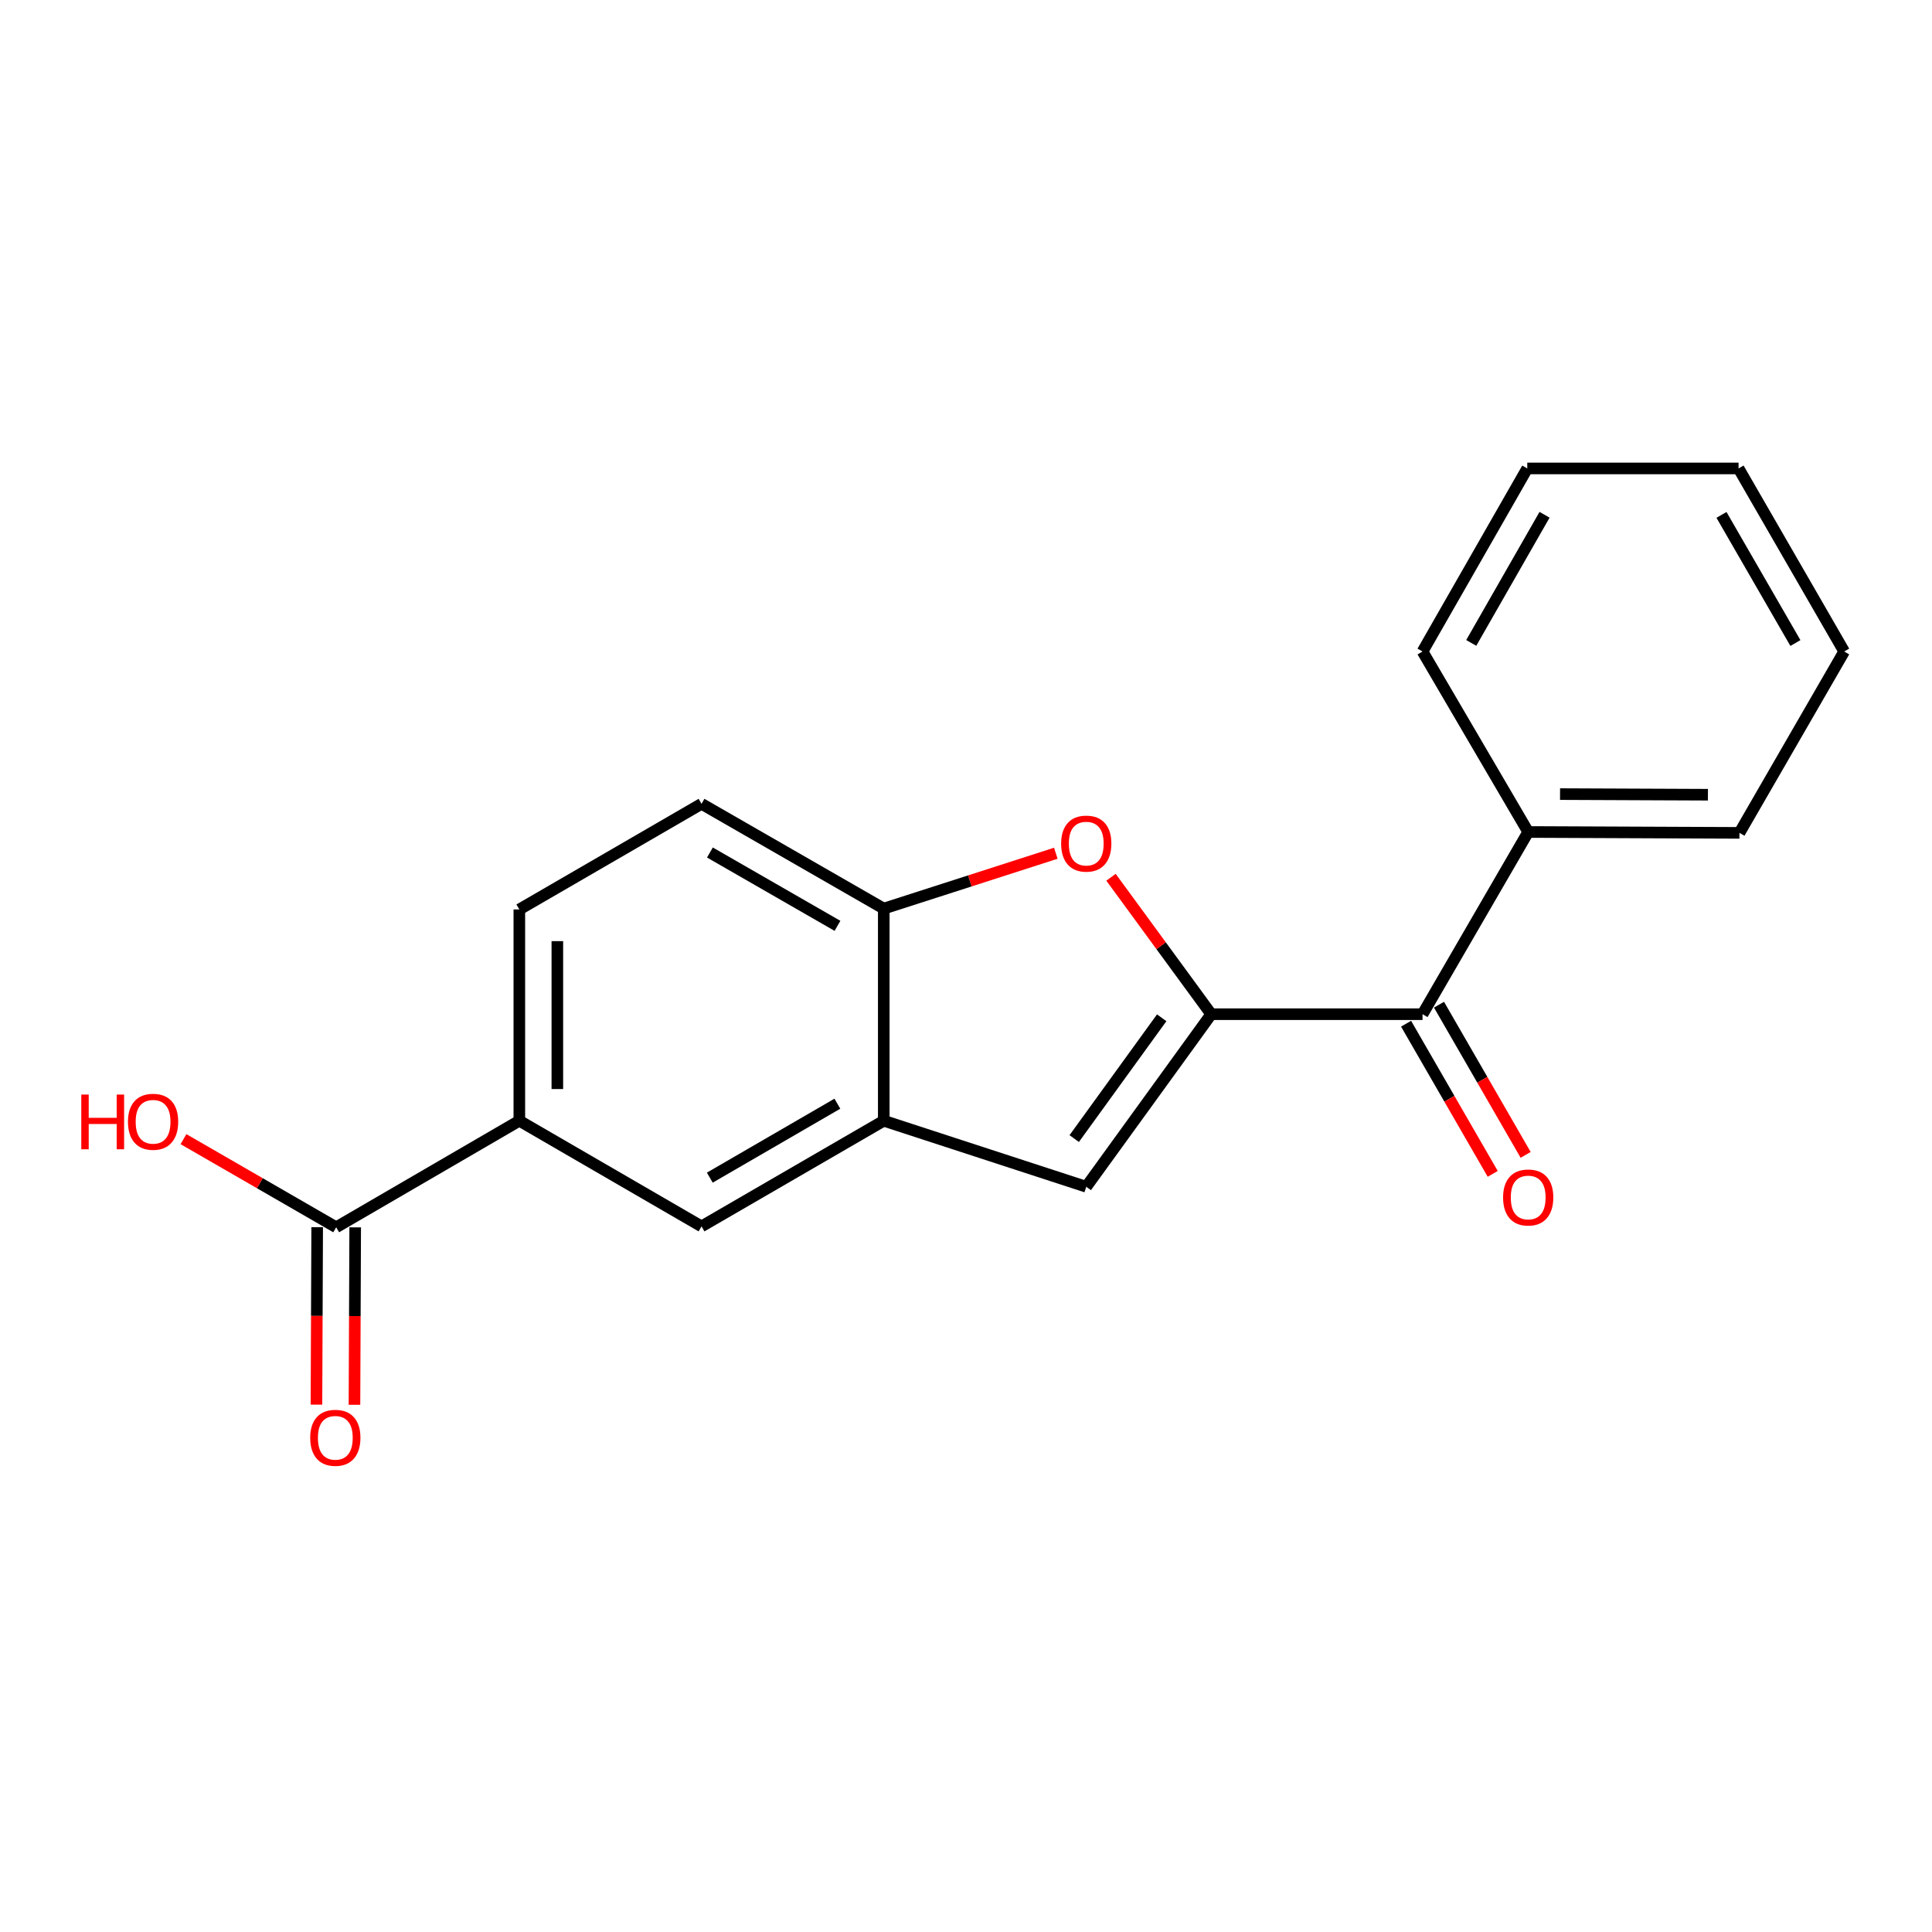 <?xml version='1.0' encoding='iso-8859-1'?>
<svg version='1.1' baseProfile='full'
              xmlns='http://www.w3.org/2000/svg'
                      xmlns:rdkit='http://www.rdkit.org/xml'
                      xmlns:xlink='http://www.w3.org/1999/xlink'
                  xml:space='preserve'
width='1000px' height='1000px' viewBox='0 0 1000 1000'>
<!-- END OF HEADER -->
<rect style='opacity:1.0;fill:#FFFFFF;stroke:none' width='1000' height='1000' x='0' y='0'> </rect>
<path class='bond-0' d='M 626.935,524.948 L 600.994,489.508' style='fill:none;fill-rule:evenodd;stroke:#000000;stroke-width:6px;stroke-linecap:butt;stroke-linejoin:miter;stroke-opacity:1' />
<path class='bond-0' d='M 600.994,489.508 L 575.052,454.067' style='fill:none;fill-rule:evenodd;stroke:#FF0000;stroke-width:6px;stroke-linecap:butt;stroke-linejoin:miter;stroke-opacity:1' />
<path class='bond-1' d='M 626.935,524.948 L 562.244,614.268' style='fill:none;fill-rule:evenodd;stroke:#000000;stroke-width:6px;stroke-linecap:butt;stroke-linejoin:miter;stroke-opacity:1' />
<path class='bond-1' d='M 601.296,526.804 L 556.012,589.328' style='fill:none;fill-rule:evenodd;stroke:#000000;stroke-width:6px;stroke-linecap:butt;stroke-linejoin:miter;stroke-opacity:1' />
<path class='bond-3' d='M 626.935,524.948 L 736.303,524.948' style='fill:none;fill-rule:evenodd;stroke:#000000;stroke-width:6px;stroke-linecap:butt;stroke-linejoin:miter;stroke-opacity:1' />
<path class='bond-4' d='M 546.491,441.637 L 501.963,455.965' style='fill:none;fill-rule:evenodd;stroke:#FF0000;stroke-width:6px;stroke-linecap:butt;stroke-linejoin:miter;stroke-opacity:1' />
<path class='bond-4' d='M 501.963,455.965 L 457.435,470.292' style='fill:none;fill-rule:evenodd;stroke:#000000;stroke-width:6px;stroke-linecap:butt;stroke-linejoin:miter;stroke-opacity:1' />
<path class='bond-2' d='M 562.244,614.268 L 457.435,580.096' style='fill:none;fill-rule:evenodd;stroke:#000000;stroke-width:6px;stroke-linecap:butt;stroke-linejoin:miter;stroke-opacity:1' />
<path class='bond-7' d='M 457.435,580.096 L 363.109,634.775' style='fill:none;fill-rule:evenodd;stroke:#000000;stroke-width:6px;stroke-linecap:butt;stroke-linejoin:miter;stroke-opacity:1' />
<path class='bond-7' d='M 433.418,571.275 L 367.39,609.55' style='fill:none;fill-rule:evenodd;stroke:#000000;stroke-width:6px;stroke-linecap:butt;stroke-linejoin:miter;stroke-opacity:1' />
<path class='bond-19' d='M 457.435,580.096 L 457.435,470.292' style='fill:none;fill-rule:evenodd;stroke:#000000;stroke-width:6px;stroke-linecap:butt;stroke-linejoin:miter;stroke-opacity:1' />
<path class='bond-8' d='M 727.781,529.865 L 750.205,568.73' style='fill:none;fill-rule:evenodd;stroke:#000000;stroke-width:6px;stroke-linecap:butt;stroke-linejoin:miter;stroke-opacity:1' />
<path class='bond-8' d='M 750.205,568.73 L 772.629,607.594' style='fill:none;fill-rule:evenodd;stroke:#FF0000;stroke-width:6px;stroke-linecap:butt;stroke-linejoin:miter;stroke-opacity:1' />
<path class='bond-8' d='M 744.824,520.031 L 767.248,558.896' style='fill:none;fill-rule:evenodd;stroke:#000000;stroke-width:6px;stroke-linecap:butt;stroke-linejoin:miter;stroke-opacity:1' />
<path class='bond-8' d='M 767.248,558.896 L 789.672,597.761' style='fill:none;fill-rule:evenodd;stroke:#FF0000;stroke-width:6px;stroke-linecap:butt;stroke-linejoin:miter;stroke-opacity:1' />
<path class='bond-11' d='M 736.303,524.948 L 790.992,430.633' style='fill:none;fill-rule:evenodd;stroke:#000000;stroke-width:6px;stroke-linecap:butt;stroke-linejoin:miter;stroke-opacity:1' />
<path class='bond-10' d='M 457.435,470.292 L 363.109,416.062' style='fill:none;fill-rule:evenodd;stroke:#000000;stroke-width:6px;stroke-linecap:butt;stroke-linejoin:miter;stroke-opacity:1' />
<path class='bond-10' d='M 433.479,479.215 L 367.451,441.254' style='fill:none;fill-rule:evenodd;stroke:#000000;stroke-width:6px;stroke-linecap:butt;stroke-linejoin:miter;stroke-opacity:1' />
<path class='bond-5' d='M 174.009,635.234 L 268.805,580.096' style='fill:none;fill-rule:evenodd;stroke:#000000;stroke-width:6px;stroke-linecap:butt;stroke-linejoin:miter;stroke-opacity:1' />
<path class='bond-9' d='M 164.171,635.193 L 163.982,681.115' style='fill:none;fill-rule:evenodd;stroke:#000000;stroke-width:6px;stroke-linecap:butt;stroke-linejoin:miter;stroke-opacity:1' />
<path class='bond-9' d='M 163.982,681.115 L 163.793,727.038' style='fill:none;fill-rule:evenodd;stroke:#FF0000;stroke-width:6px;stroke-linecap:butt;stroke-linejoin:miter;stroke-opacity:1' />
<path class='bond-9' d='M 183.847,635.274 L 183.658,681.196' style='fill:none;fill-rule:evenodd;stroke:#000000;stroke-width:6px;stroke-linecap:butt;stroke-linejoin:miter;stroke-opacity:1' />
<path class='bond-9' d='M 183.658,681.196 L 183.469,727.119' style='fill:none;fill-rule:evenodd;stroke:#FF0000;stroke-width:6px;stroke-linecap:butt;stroke-linejoin:miter;stroke-opacity:1' />
<path class='bond-13' d='M 174.009,635.234 L 134.49,612.429' style='fill:none;fill-rule:evenodd;stroke:#000000;stroke-width:6px;stroke-linecap:butt;stroke-linejoin:miter;stroke-opacity:1' />
<path class='bond-13' d='M 134.49,612.429 L 94.97,589.625' style='fill:none;fill-rule:evenodd;stroke:#FF0000;stroke-width:6px;stroke-linecap:butt;stroke-linejoin:miter;stroke-opacity:1' />
<path class='bond-6' d='M 268.805,580.096 L 363.109,634.775' style='fill:none;fill-rule:evenodd;stroke:#000000;stroke-width:6px;stroke-linecap:butt;stroke-linejoin:miter;stroke-opacity:1' />
<path class='bond-20' d='M 268.805,580.096 L 268.805,470.729' style='fill:none;fill-rule:evenodd;stroke:#000000;stroke-width:6px;stroke-linecap:butt;stroke-linejoin:miter;stroke-opacity:1' />
<path class='bond-20' d='M 288.481,563.691 L 288.481,487.134' style='fill:none;fill-rule:evenodd;stroke:#000000;stroke-width:6px;stroke-linecap:butt;stroke-linejoin:miter;stroke-opacity:1' />
<path class='bond-12' d='M 363.109,416.062 L 268.805,470.729' style='fill:none;fill-rule:evenodd;stroke:#000000;stroke-width:6px;stroke-linecap:butt;stroke-linejoin:miter;stroke-opacity:1' />
<path class='bond-14' d='M 790.992,430.633 L 900.337,431.092' style='fill:none;fill-rule:evenodd;stroke:#000000;stroke-width:6px;stroke-linecap:butt;stroke-linejoin:miter;stroke-opacity:1' />
<path class='bond-14' d='M 807.476,411.026 L 884.018,411.347' style='fill:none;fill-rule:evenodd;stroke:#000000;stroke-width:6px;stroke-linecap:butt;stroke-linejoin:miter;stroke-opacity:1' />
<path class='bond-15' d='M 790.992,430.633 L 736.303,337.215' style='fill:none;fill-rule:evenodd;stroke:#000000;stroke-width:6px;stroke-linecap:butt;stroke-linejoin:miter;stroke-opacity:1' />
<path class='bond-17' d='M 900.337,431.092 L 954.545,337.215' style='fill:none;fill-rule:evenodd;stroke:#000000;stroke-width:6px;stroke-linecap:butt;stroke-linejoin:miter;stroke-opacity:1' />
<path class='bond-16' d='M 736.303,337.215 L 790.511,242.462' style='fill:none;fill-rule:evenodd;stroke:#000000;stroke-width:6px;stroke-linecap:butt;stroke-linejoin:miter;stroke-opacity:1' />
<path class='bond-16' d='M 761.513,332.773 L 799.458,266.446' style='fill:none;fill-rule:evenodd;stroke:#000000;stroke-width:6px;stroke-linecap:butt;stroke-linejoin:miter;stroke-opacity:1' />
<path class='bond-18' d='M 790.511,242.462 L 899.878,242.462' style='fill:none;fill-rule:evenodd;stroke:#000000;stroke-width:6px;stroke-linecap:butt;stroke-linejoin:miter;stroke-opacity:1' />
<path class='bond-21' d='M 954.545,337.215 L 899.878,242.462' style='fill:none;fill-rule:evenodd;stroke:#000000;stroke-width:6px;stroke-linecap:butt;stroke-linejoin:miter;stroke-opacity:1' />
<path class='bond-21' d='M 929.302,332.835 L 891.035,266.508' style='fill:none;fill-rule:evenodd;stroke:#000000;stroke-width:6px;stroke-linecap:butt;stroke-linejoin:miter;stroke-opacity:1' />
<path  class='atom-1' d='M 549.244 436.649
Q 549.244 429.849, 552.604 426.049
Q 555.964 422.249, 562.244 422.249
Q 568.524 422.249, 571.884 426.049
Q 575.244 429.849, 575.244 436.649
Q 575.244 443.529, 571.844 447.449
Q 568.444 451.329, 562.244 451.329
Q 556.004 451.329, 552.604 447.449
Q 549.244 443.569, 549.244 436.649
M 562.244 448.129
Q 566.564 448.129, 568.884 445.249
Q 571.244 442.329, 571.244 436.649
Q 571.244 431.089, 568.884 428.289
Q 566.564 425.449, 562.244 425.449
Q 557.924 425.449, 555.564 428.249
Q 553.244 431.049, 553.244 436.649
Q 553.244 442.369, 555.564 445.249
Q 557.924 448.129, 562.244 448.129
' fill='#FF0000'/>
<path  class='atom-9' d='M 777.992 619.813
Q 777.992 613.013, 781.352 609.213
Q 784.712 605.413, 790.992 605.413
Q 797.272 605.413, 800.632 609.213
Q 803.992 613.013, 803.992 619.813
Q 803.992 626.693, 800.592 630.613
Q 797.192 634.493, 790.992 634.493
Q 784.752 634.493, 781.352 630.613
Q 777.992 626.733, 777.992 619.813
M 790.992 631.293
Q 795.312 631.293, 797.632 628.413
Q 799.992 625.493, 799.992 619.813
Q 799.992 614.253, 797.632 611.453
Q 795.312 608.613, 790.992 608.613
Q 786.672 608.613, 784.312 611.413
Q 781.992 614.213, 781.992 619.813
Q 781.992 625.533, 784.312 628.413
Q 786.672 631.293, 790.992 631.293
' fill='#FF0000'/>
<path  class='atom-10' d='M 160.561 744.2
Q 160.561 737.4, 163.921 733.6
Q 167.281 729.8, 173.561 729.8
Q 179.841 729.8, 183.201 733.6
Q 186.561 737.4, 186.561 744.2
Q 186.561 751.08, 183.161 755
Q 179.761 758.88, 173.561 758.88
Q 167.321 758.88, 163.921 755
Q 160.561 751.12, 160.561 744.2
M 173.561 755.68
Q 177.881 755.68, 180.201 752.8
Q 182.561 749.88, 182.561 744.2
Q 182.561 738.64, 180.201 735.84
Q 177.881 733, 173.561 733
Q 169.241 733, 166.881 735.8
Q 164.561 738.6, 164.561 744.2
Q 164.561 749.92, 166.881 752.8
Q 169.241 755.68, 173.561 755.68
' fill='#FF0000'/>
<path  class='atom-14' d='M 42.075 566.545
L 45.915 566.545
L 45.915 578.585
L 60.395 578.585
L 60.395 566.545
L 64.235 566.545
L 64.235 594.865
L 60.395 594.865
L 60.395 581.785
L 45.915 581.785
L 45.915 594.865
L 42.075 594.865
L 42.075 566.545
' fill='#FF0000'/>
<path  class='atom-14' d='M 66.235 580.625
Q 66.235 573.825, 69.595 570.025
Q 72.955 566.225, 79.235 566.225
Q 85.515 566.225, 88.875 570.025
Q 92.235 573.825, 92.235 580.625
Q 92.235 587.505, 88.835 591.425
Q 85.435 595.305, 79.235 595.305
Q 72.995 595.305, 69.595 591.425
Q 66.235 587.545, 66.235 580.625
M 79.235 592.105
Q 83.555 592.105, 85.875 589.225
Q 88.235 586.305, 88.235 580.625
Q 88.235 575.065, 85.875 572.265
Q 83.555 569.425, 79.235 569.425
Q 74.915 569.425, 72.555 572.225
Q 70.235 575.025, 70.235 580.625
Q 70.235 586.345, 72.555 589.225
Q 74.915 592.105, 79.235 592.105
' fill='#FF0000'/>
</svg>
